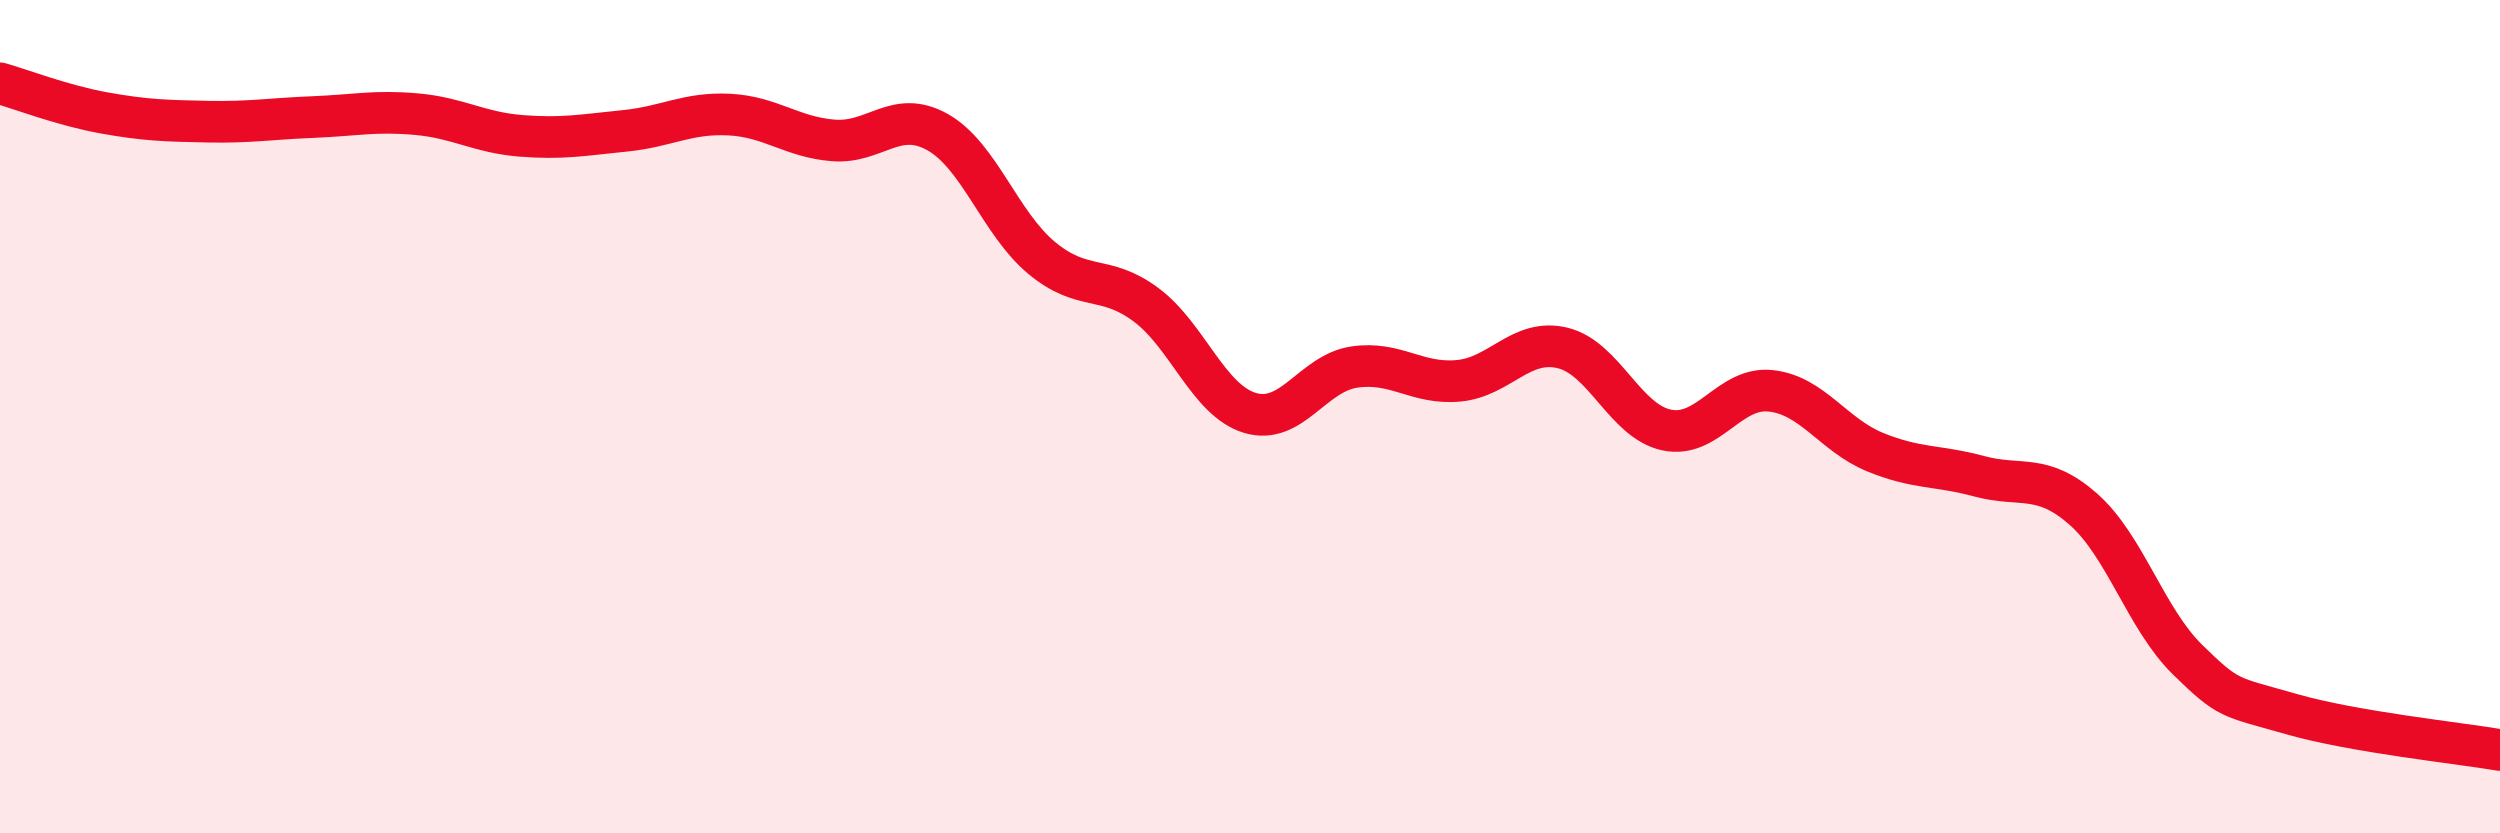 
    <svg width="60" height="20" viewBox="0 0 60 20" xmlns="http://www.w3.org/2000/svg">
      <path
        d="M 0,2 C 0.5,2.14 1.5,2.53 2.5,2.71 C 3.5,2.89 4,2.9 5,2.92 C 6,2.94 6.5,2.85 7.5,2.81 C 8.5,2.77 9,2.65 10,2.74 C 11,2.83 11.5,3.18 12.5,3.26 C 13.5,3.34 14,3.24 15,3.14 C 16,3.04 16.5,2.7 17.5,2.75 C 18.5,2.8 19,3.29 20,3.37 C 21,3.45 21.5,2.61 22.5,3.17 C 23.5,3.73 24,5.36 25,6.19 C 26,7.02 26.5,6.57 27.5,7.31 C 28.5,8.05 29,9.61 30,9.91 C 31,10.21 31.5,8.96 32.5,8.81 C 33.5,8.66 34,9.23 35,9.14 C 36,9.05 36.5,8.11 37.5,8.35 C 38.5,8.59 39,10.11 40,10.32 C 41,10.53 41.5,9.27 42.5,9.38 C 43.5,9.49 44,10.44 45,10.85 C 46,11.26 46.5,11.16 47.5,11.43 C 48.5,11.7 49,11.34 50,12.22 C 51,13.1 51.5,14.85 52.5,15.83 C 53.5,16.81 53.5,16.71 55,17.14 C 56.5,17.57 59,17.83 60,18L60 20L0 20Z"
        fill="#EB0A25"
        opacity="0.1"
        stroke-linecap="round"
        stroke-linejoin="round"
      />
      <path
        d="M 0,2 C 0.5,2.14 1.5,2.53 2.5,2.71 C 3.5,2.89 4,2.9 5,2.92 C 6,2.94 6.5,2.85 7.5,2.81 C 8.5,2.77 9,2.65 10,2.74 C 11,2.83 11.5,3.18 12.5,3.26 C 13.5,3.34 14,3.24 15,3.14 C 16,3.04 16.5,2.7 17.5,2.75 C 18.5,2.8 19,3.29 20,3.37 C 21,3.45 21.5,2.61 22.5,3.17 C 23.5,3.73 24,5.36 25,6.19 C 26,7.02 26.5,6.57 27.5,7.31 C 28.5,8.05 29,9.61 30,9.91 C 31,10.21 31.5,8.96 32.5,8.81 C 33.5,8.66 34,9.23 35,9.14 C 36,9.05 36.5,8.11 37.5,8.35 C 38.5,8.59 39,10.11 40,10.32 C 41,10.53 41.5,9.27 42.5,9.38 C 43.5,9.49 44,10.44 45,10.85 C 46,11.26 46.5,11.16 47.5,11.43 C 48.5,11.7 49,11.34 50,12.22 C 51,13.1 51.5,14.85 52.5,15.83 C 53.5,16.81 53.5,16.71 55,17.14 C 56.5,17.57 59,17.83 60,18"
        stroke="#EB0A25"
        stroke-width="1"
        fill="none"
        stroke-linecap="round"
        stroke-linejoin="round"
      />
    </svg>
  